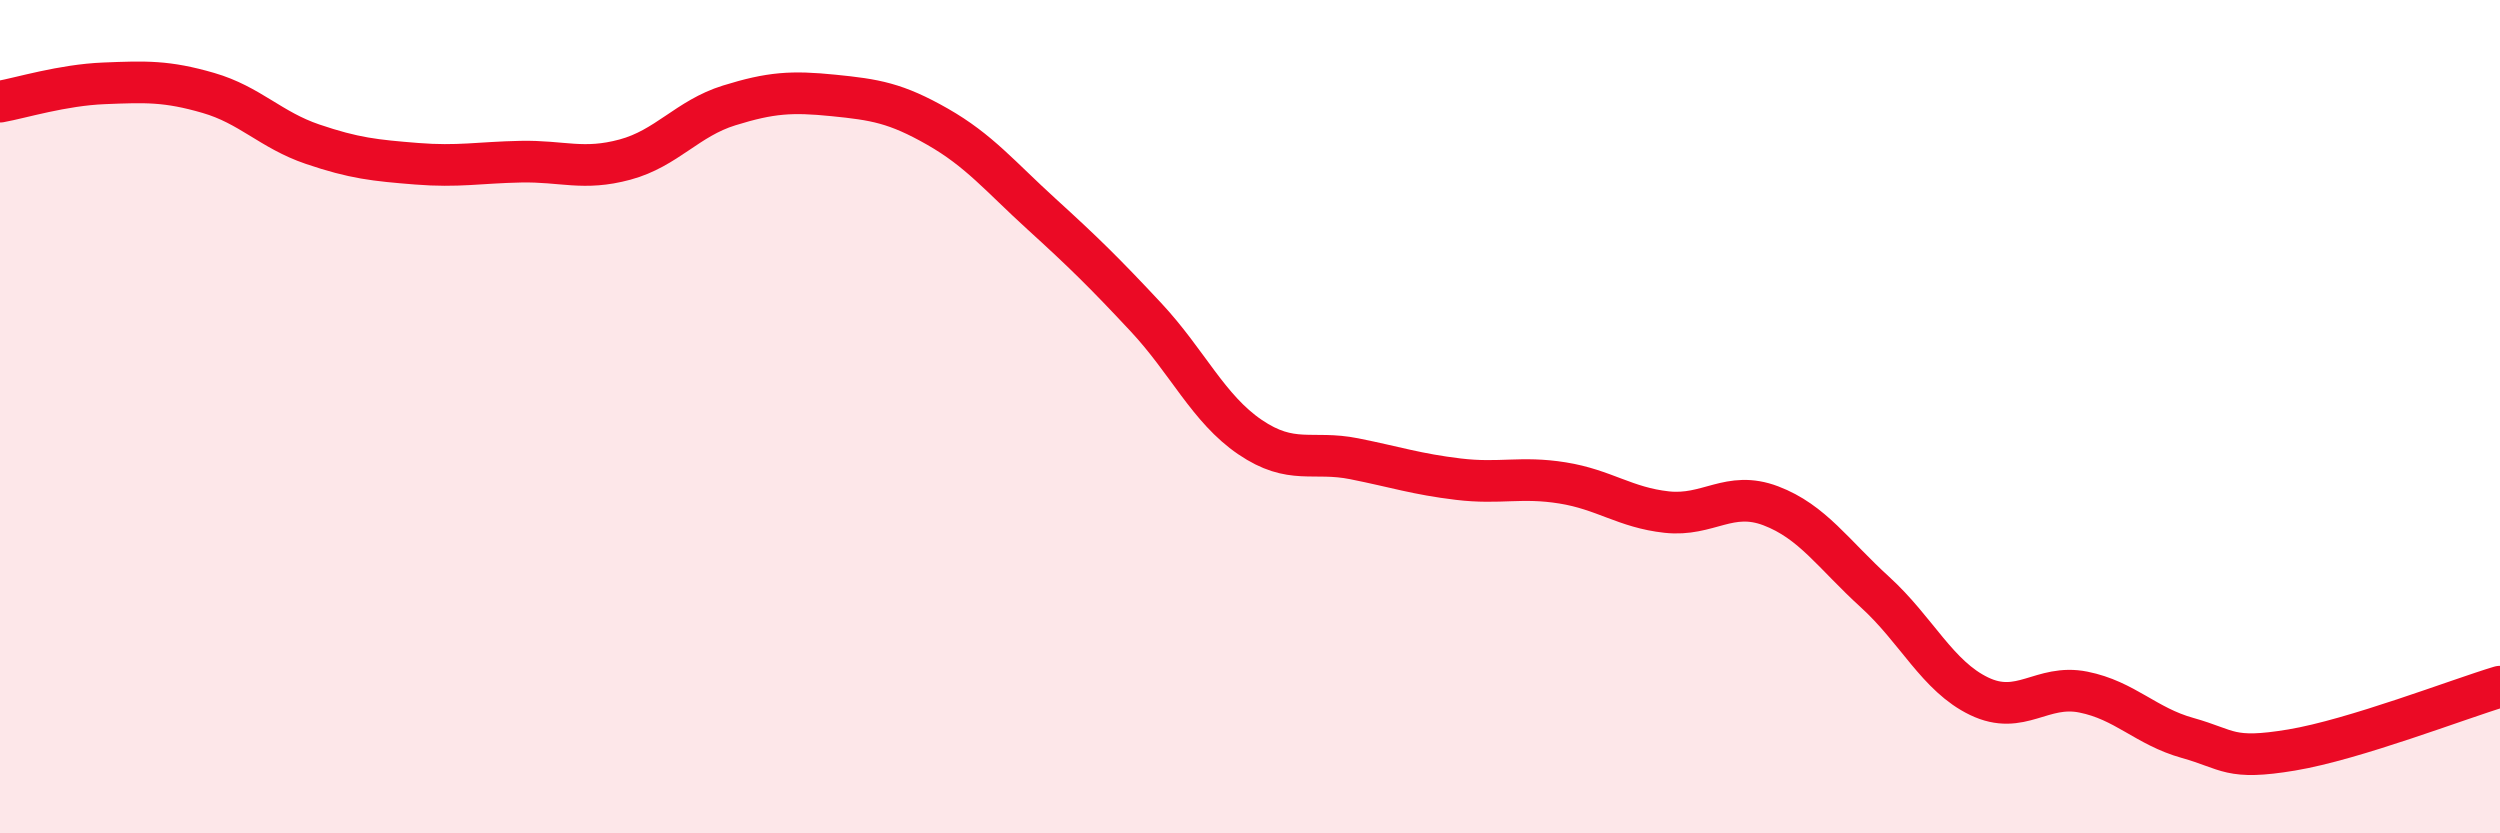 
    <svg width="60" height="20" viewBox="0 0 60 20" xmlns="http://www.w3.org/2000/svg">
      <path
        d="M 0,2.44 C 0.5,2.35 1.5,2.04 2.5,2 C 3.5,1.96 4,1.94 5,2.23 C 6,2.52 6.5,3.12 7.5,3.46 C 8.5,3.8 9,3.85 10,3.93 C 11,4.01 11.5,3.9 12.5,3.88 C 13.5,3.86 14,4.1 15,3.83 C 16,3.56 16.5,2.84 17.5,2.53 C 18.5,2.22 19,2.19 20,2.29 C 21,2.39 21.5,2.47 22.5,3.04 C 23.5,3.61 24,4.23 25,5.14 C 26,6.05 26.5,6.54 27.5,7.61 C 28.5,8.68 29,9.81 30,10.49 C 31,11.17 31.5,10.81 32.5,11.01 C 33.5,11.21 34,11.38 35,11.5 C 36,11.62 36.5,11.43 37.5,11.59 C 38.5,11.75 39,12.18 40,12.29 C 41,12.4 41.5,11.76 42.5,12.14 C 43.5,12.52 44,13.3 45,14.21 C 46,15.12 46.5,16.23 47.5,16.71 C 48.5,17.19 49,16.41 50,16.61 C 51,16.81 51.5,17.43 52.5,17.71 C 53.5,17.99 53.5,18.25 55,18 C 56.5,17.75 59,16.78 60,16.48L60 20L0 20Z"
        fill="#EB0A25"
        opacity="0.1"
        stroke-linecap="round"
        stroke-linejoin="round"
      />
      <path
        d="M 0,2.44 C 0.5,2.35 1.5,2.04 2.5,2 C 3.5,1.96 4,1.94 5,2.23 C 6,2.52 6.5,3.12 7.5,3.46 C 8.5,3.8 9,3.85 10,3.93 C 11,4.01 11.5,3.9 12.5,3.88 C 13.5,3.86 14,4.1 15,3.83 C 16,3.56 16.5,2.84 17.5,2.53 C 18.5,2.22 19,2.19 20,2.29 C 21,2.39 21.5,2.47 22.5,3.04 C 23.5,3.61 24,4.23 25,5.14 C 26,6.05 26.5,6.54 27.5,7.61 C 28.5,8.68 29,9.81 30,10.49 C 31,11.17 31.5,10.81 32.5,11.01 C 33.5,11.21 34,11.38 35,11.5 C 36,11.62 36.5,11.43 37.5,11.59 C 38.5,11.75 39,12.18 40,12.29 C 41,12.4 41.5,11.76 42.5,12.14 C 43.5,12.52 44,13.3 45,14.21 C 46,15.12 46.5,16.23 47.5,16.71 C 48.5,17.19 49,16.41 50,16.61 C 51,16.81 51.5,17.43 52.5,17.71 C 53.5,17.99 53.5,18.25 55,18 C 56.5,17.75 59,16.78 60,16.48"
        stroke="#EB0A25"
        stroke-width="1"
        fill="none"
        stroke-linecap="round"
        stroke-linejoin="round"
      />
    </svg>
  